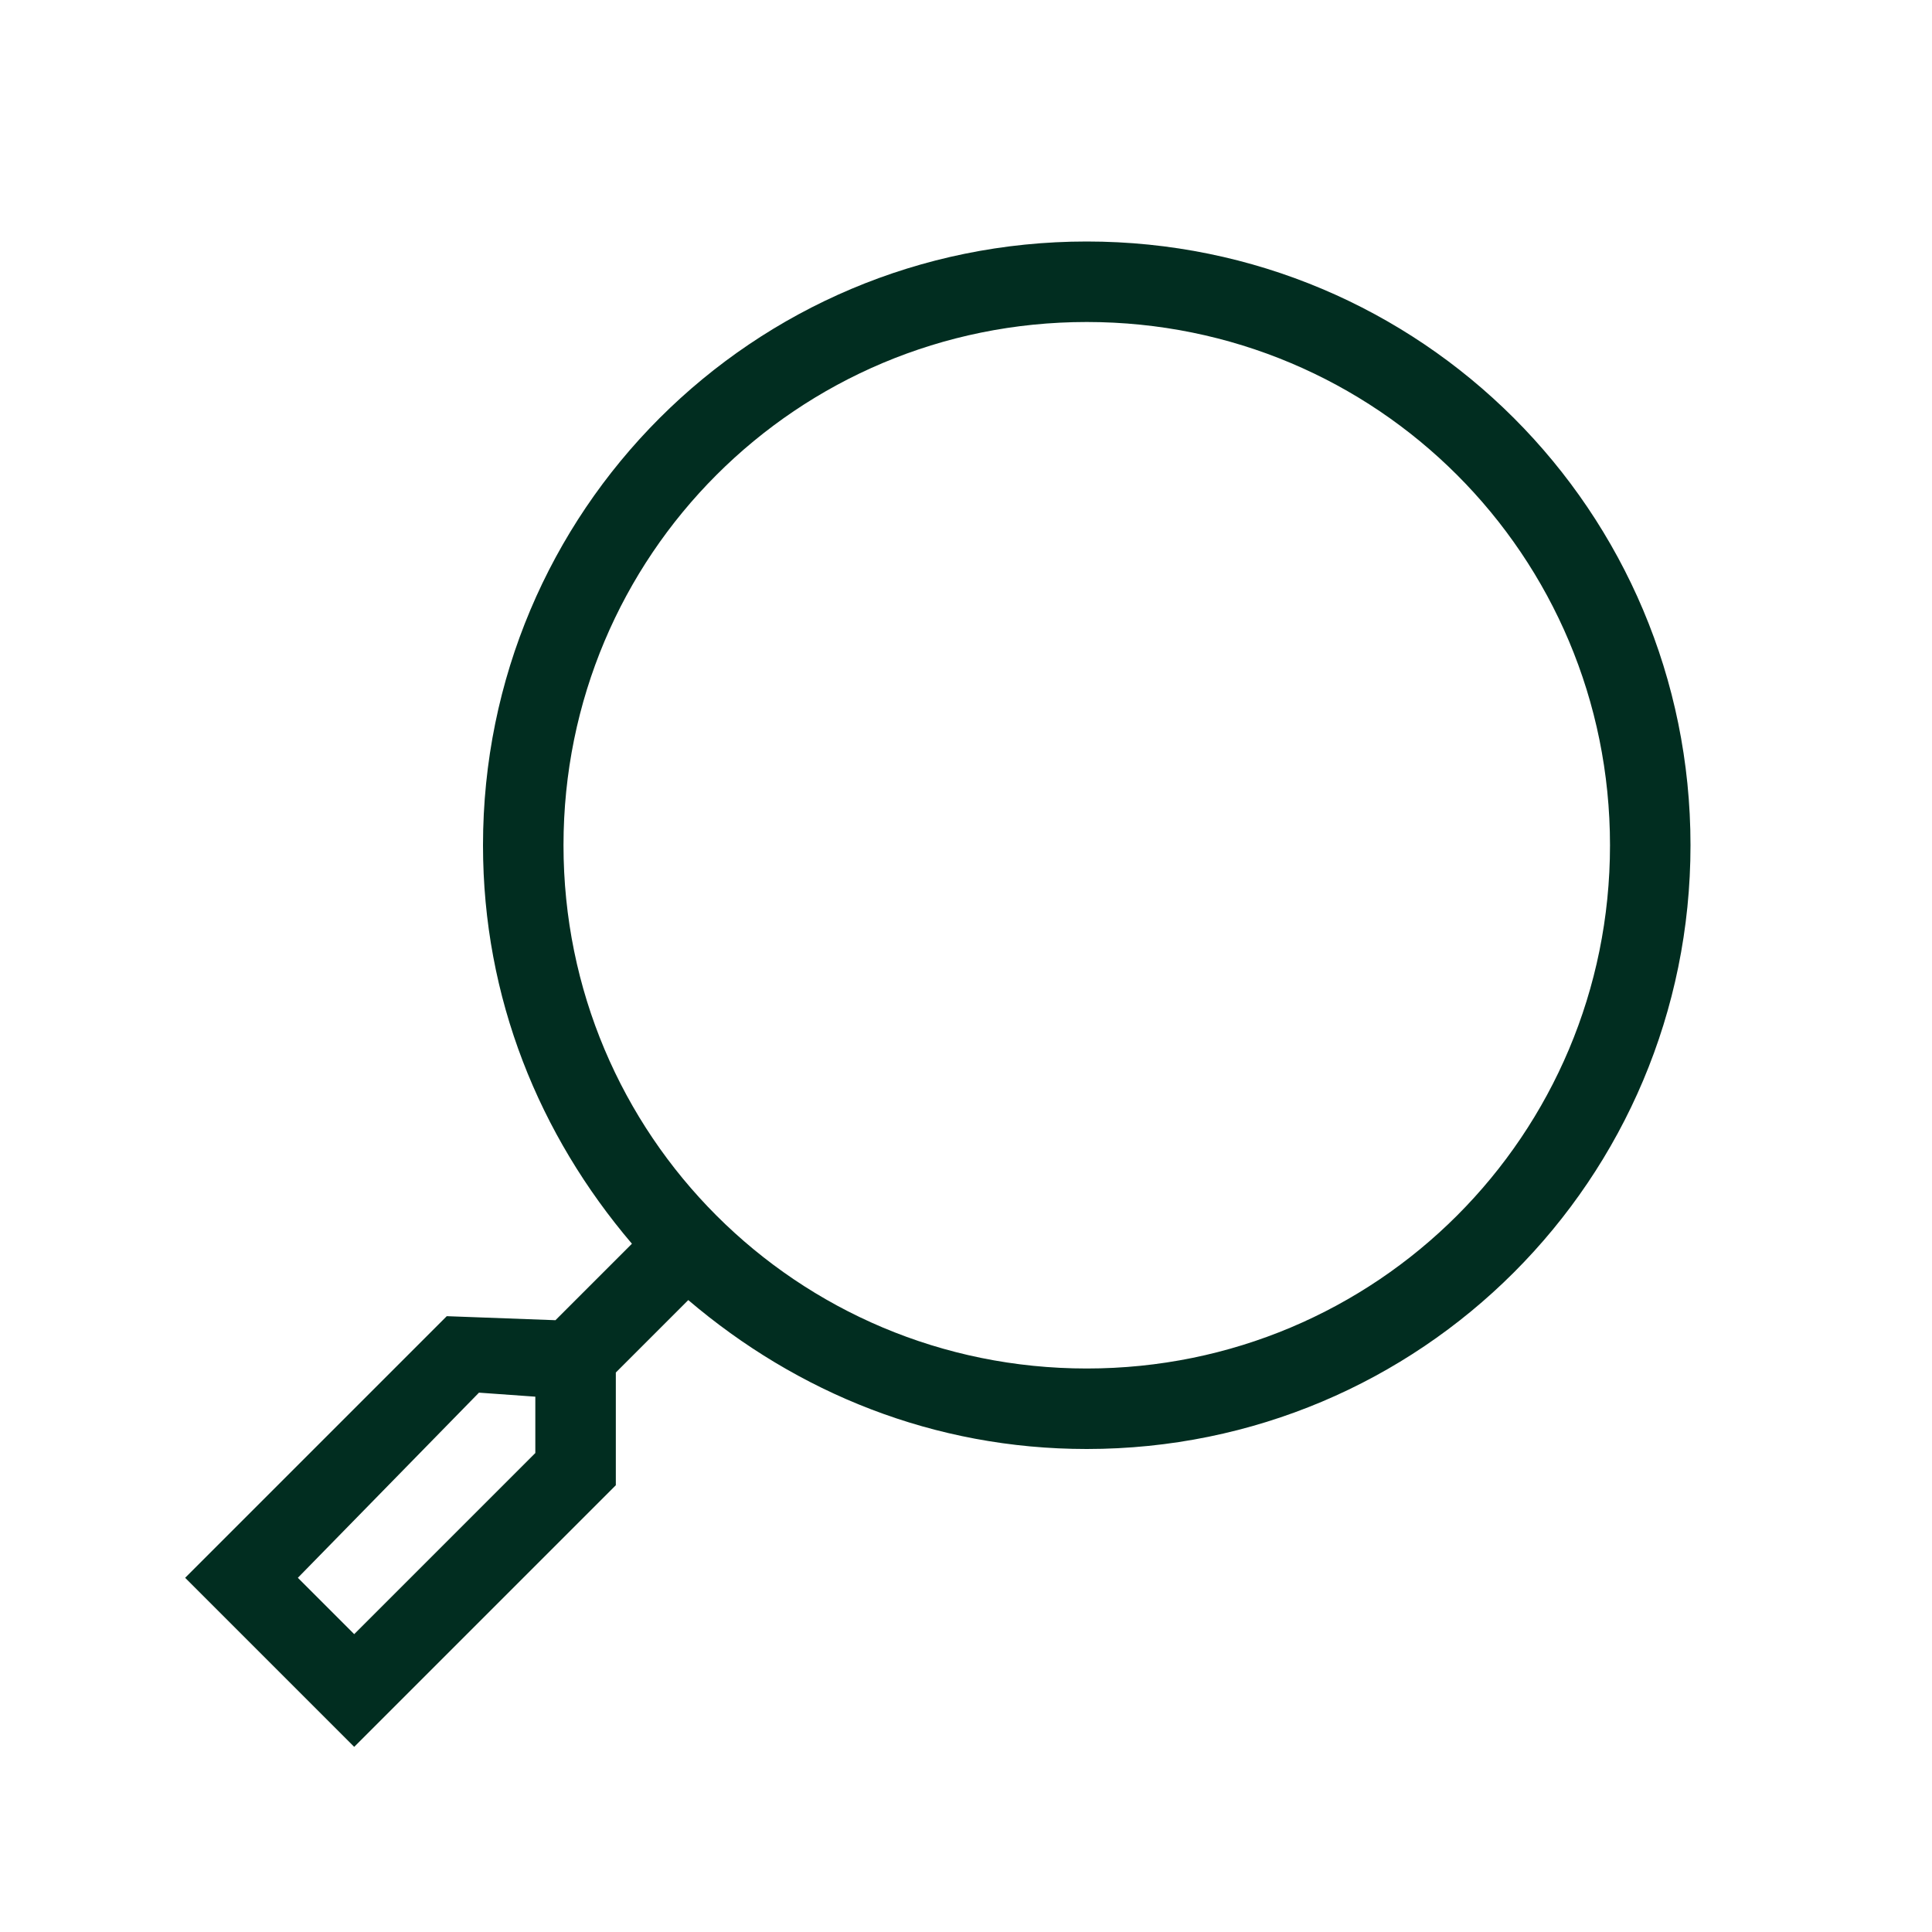 <?xml version="1.0" encoding="UTF-8"?>
<!-- Generator: Adobe Illustrator 27.8.0, SVG Export Plug-In . SVG Version: 6.00 Build 0)  -->
<svg xmlns="http://www.w3.org/2000/svg" xmlns:xlink="http://www.w3.org/1999/xlink" version="1.1" id="Layer_1" x="0px" y="0px" viewBox="0 0 48 48" style="enable-background:new 0 0 48 48;" xml:space="preserve">
<style type="text/css">
	.st0{fill-rule:evenodd;clip-rule:evenodd;fill:#012D20;}
</style>
<path class="st0" d="M42,21c0,8.3-6.7,15-15,15c-3.8,0-7.2-1.4-9.9-3.7l-1.8,1.8v2.8l-6.5,6.5l-4.2-4.2l6.5-6.5l2.7,0.1l1.9-1.9  C13.4,28.2,12,24.8,12,21c0-8.3,6.7-15,15-15S42,12.7,42,21z M40,21c0,7.2-5.8,13-13,13s-13-5.8-13-13S19.8,8,27,8S40,13.8,40,21z   M7.4,39.2l1.4,1.4l4.5-4.5v-1.4l-1.4-0.1L7.4,39.2z"></path>
</svg>
